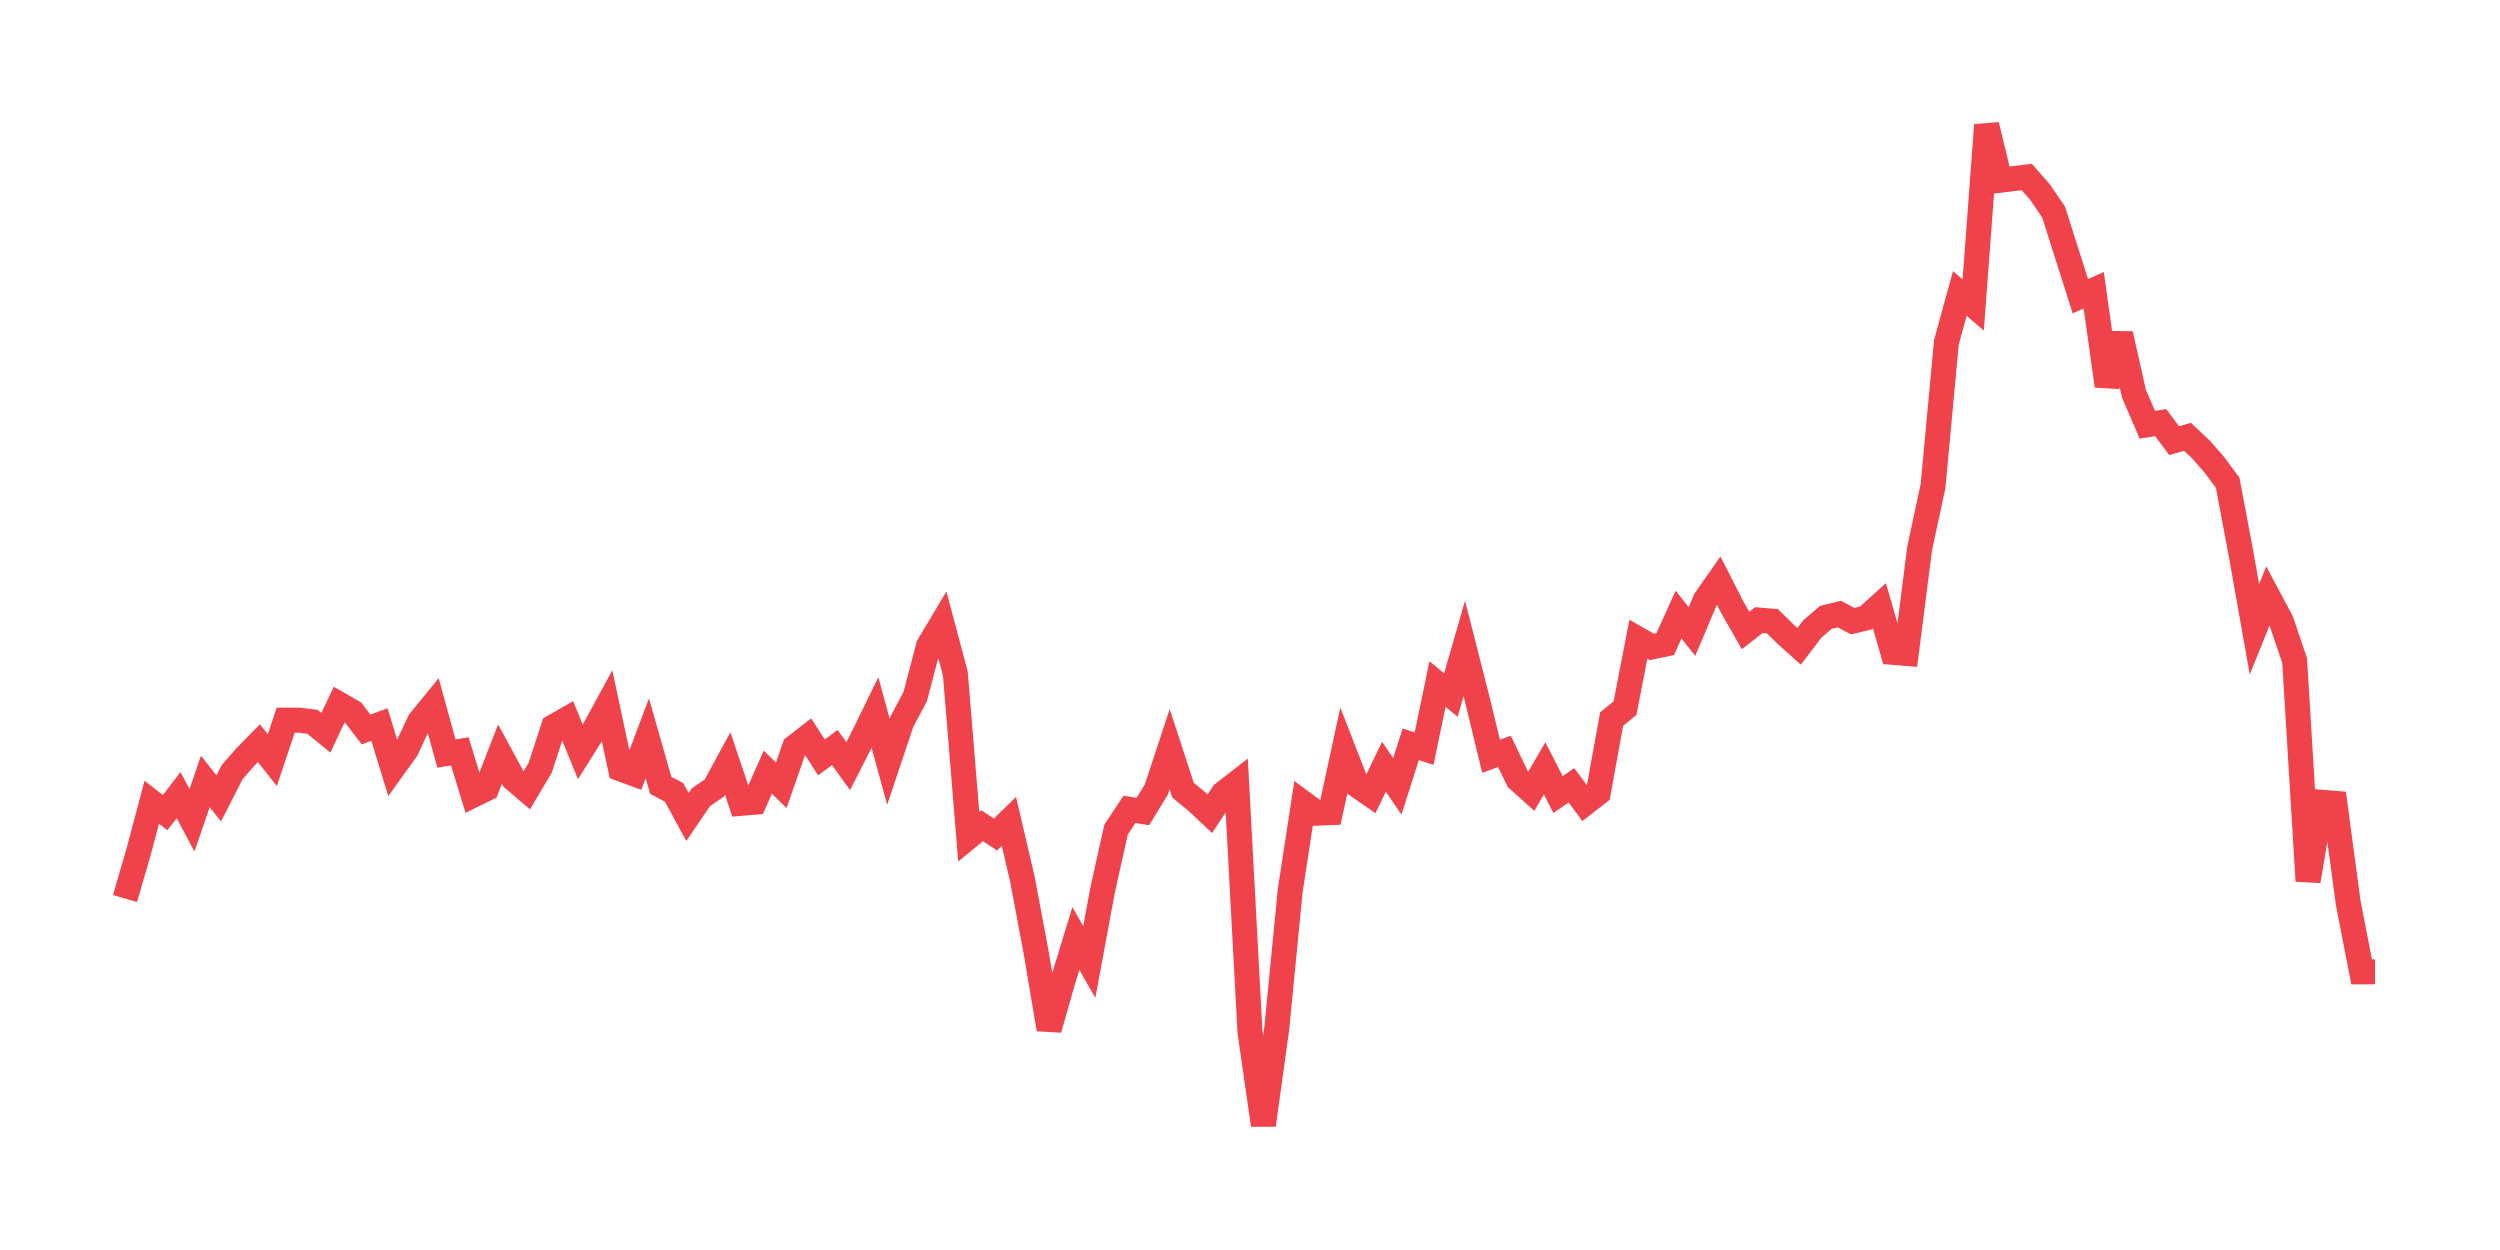 <svg xmlns="http://www.w3.org/2000/svg" width="200" height="100" viewBox="0 0 200 100">
  <path d="M10.0 71.882 L11.071 68.206 L12.143 64.179 L13.214 65.011 L14.286 63.611 L15.357 65.624 L16.429 62.516 L17.5 63.873 L18.571 61.772 L19.643 60.547 L20.714 59.453 L21.786 60.81 L22.857 57.615 L23.929 57.615 L25.0 57.746 L26.071 58.621 L27.143 56.346 L28.214 56.958 L29.286 58.359 L30.357 57.965 L31.429 61.466 L32.5 59.978 L33.571 57.702 L34.643 56.389 L35.714 60.284 L36.786 60.109 L37.857 63.611 L38.929 63.085 L40.0 60.328 L41.071 62.298 L42.143 63.217 L43.214 61.422 L44.286 58.14 L45.357 57.527 L46.429 60.153 L47.5 58.446 L48.571 56.477 L49.643 61.51 L50.714 61.904 L51.786 59.059 L52.857 62.823 L53.929 63.392 L55.0 65.361 L56.071 63.786 L57.143 63.042 L58.214 61.072 L59.286 64.267 L60.357 64.179 L61.429 61.772 L62.5 62.823 L63.571 59.759 L64.643 58.928 L65.714 60.591 L66.786 59.803 L67.857 61.291 L68.929 59.19 L70.0 57.002 L71.071 60.941 L72.143 57.746 L73.214 55.733 L74.286 51.663 L75.357 49.869 L76.429 53.895 L77.5 66.937 L78.571 66.061 L79.643 66.761 L80.714 65.711 L81.786 70.306 L82.857 75.996 L83.929 82.341 L85.0 78.578 L86.071 75.077 L87.143 76.958 L88.214 71.182 L89.286 66.368 L90.357 64.748 L91.429 64.923 L92.5 63.173 L93.571 59.934 L94.643 63.217 L95.714 64.092 L96.786 65.098 L97.857 63.479 L98.929 62.648 L100.0 82.56 L101.071 90.0 L102.143 82.254 L103.214 71.269 L104.286 64.267 L105.357 65.055 L106.429 65.011 L107.5 60.066 L108.571 62.823 L109.643 63.567 L110.714 61.335 L111.786 62.91 L112.857 59.54 L113.929 59.891 L115.0 54.726 L116.071 55.602 L117.143 51.882 L118.214 56.083 L119.286 60.503 L120.357 60.109 L121.429 62.341 L122.5 63.304 L123.571 61.466 L124.643 63.567 L125.714 62.823 L126.786 64.267 L127.857 63.435 L128.929 57.527 L130.0 56.652 L131.071 51.138 L132.143 51.751 L133.214 51.532 L134.286 49.168 L135.357 50.525 L136.429 47.987 L137.5 46.455 L138.571 48.556 L139.643 50.438 L140.714 49.606 L141.786 49.694 L142.857 50.744 L143.929 51.707 L145.0 50.306 L146.071 49.387 L147.143 49.125 L148.214 49.694 L149.286 49.431 L150.357 48.468 L151.429 52.188 L152.5 52.276 L153.571 43.873 L154.643 38.884 L155.714 27.374 L156.786 23.479 L157.857 24.398 L158.929 10.0 L160.0 14.42 L161.071 14.289 L162.143 14.158 L163.214 15.383 L164.286 16.958 L165.357 20.328 L166.429 23.698 L167.5 23.217 L168.571 30.875 L169.643 26.718 L170.714 31.488 L171.786 33.982 L172.857 33.807 L173.929 35.252 L175.0 34.945 L176.071 35.952 L177.143 37.177 L178.214 38.621 L179.286 44.311 L180.357 50.35 L181.429 47.681 L182.5 49.694 L183.571 52.845 L184.643 70.481 L185.714 64.179 L186.786 64.267 L187.857 72.232 L188.929 77.746 L190.0 77.746" fill="none" stroke="#EF424A" stroke-width="2" />
</svg>